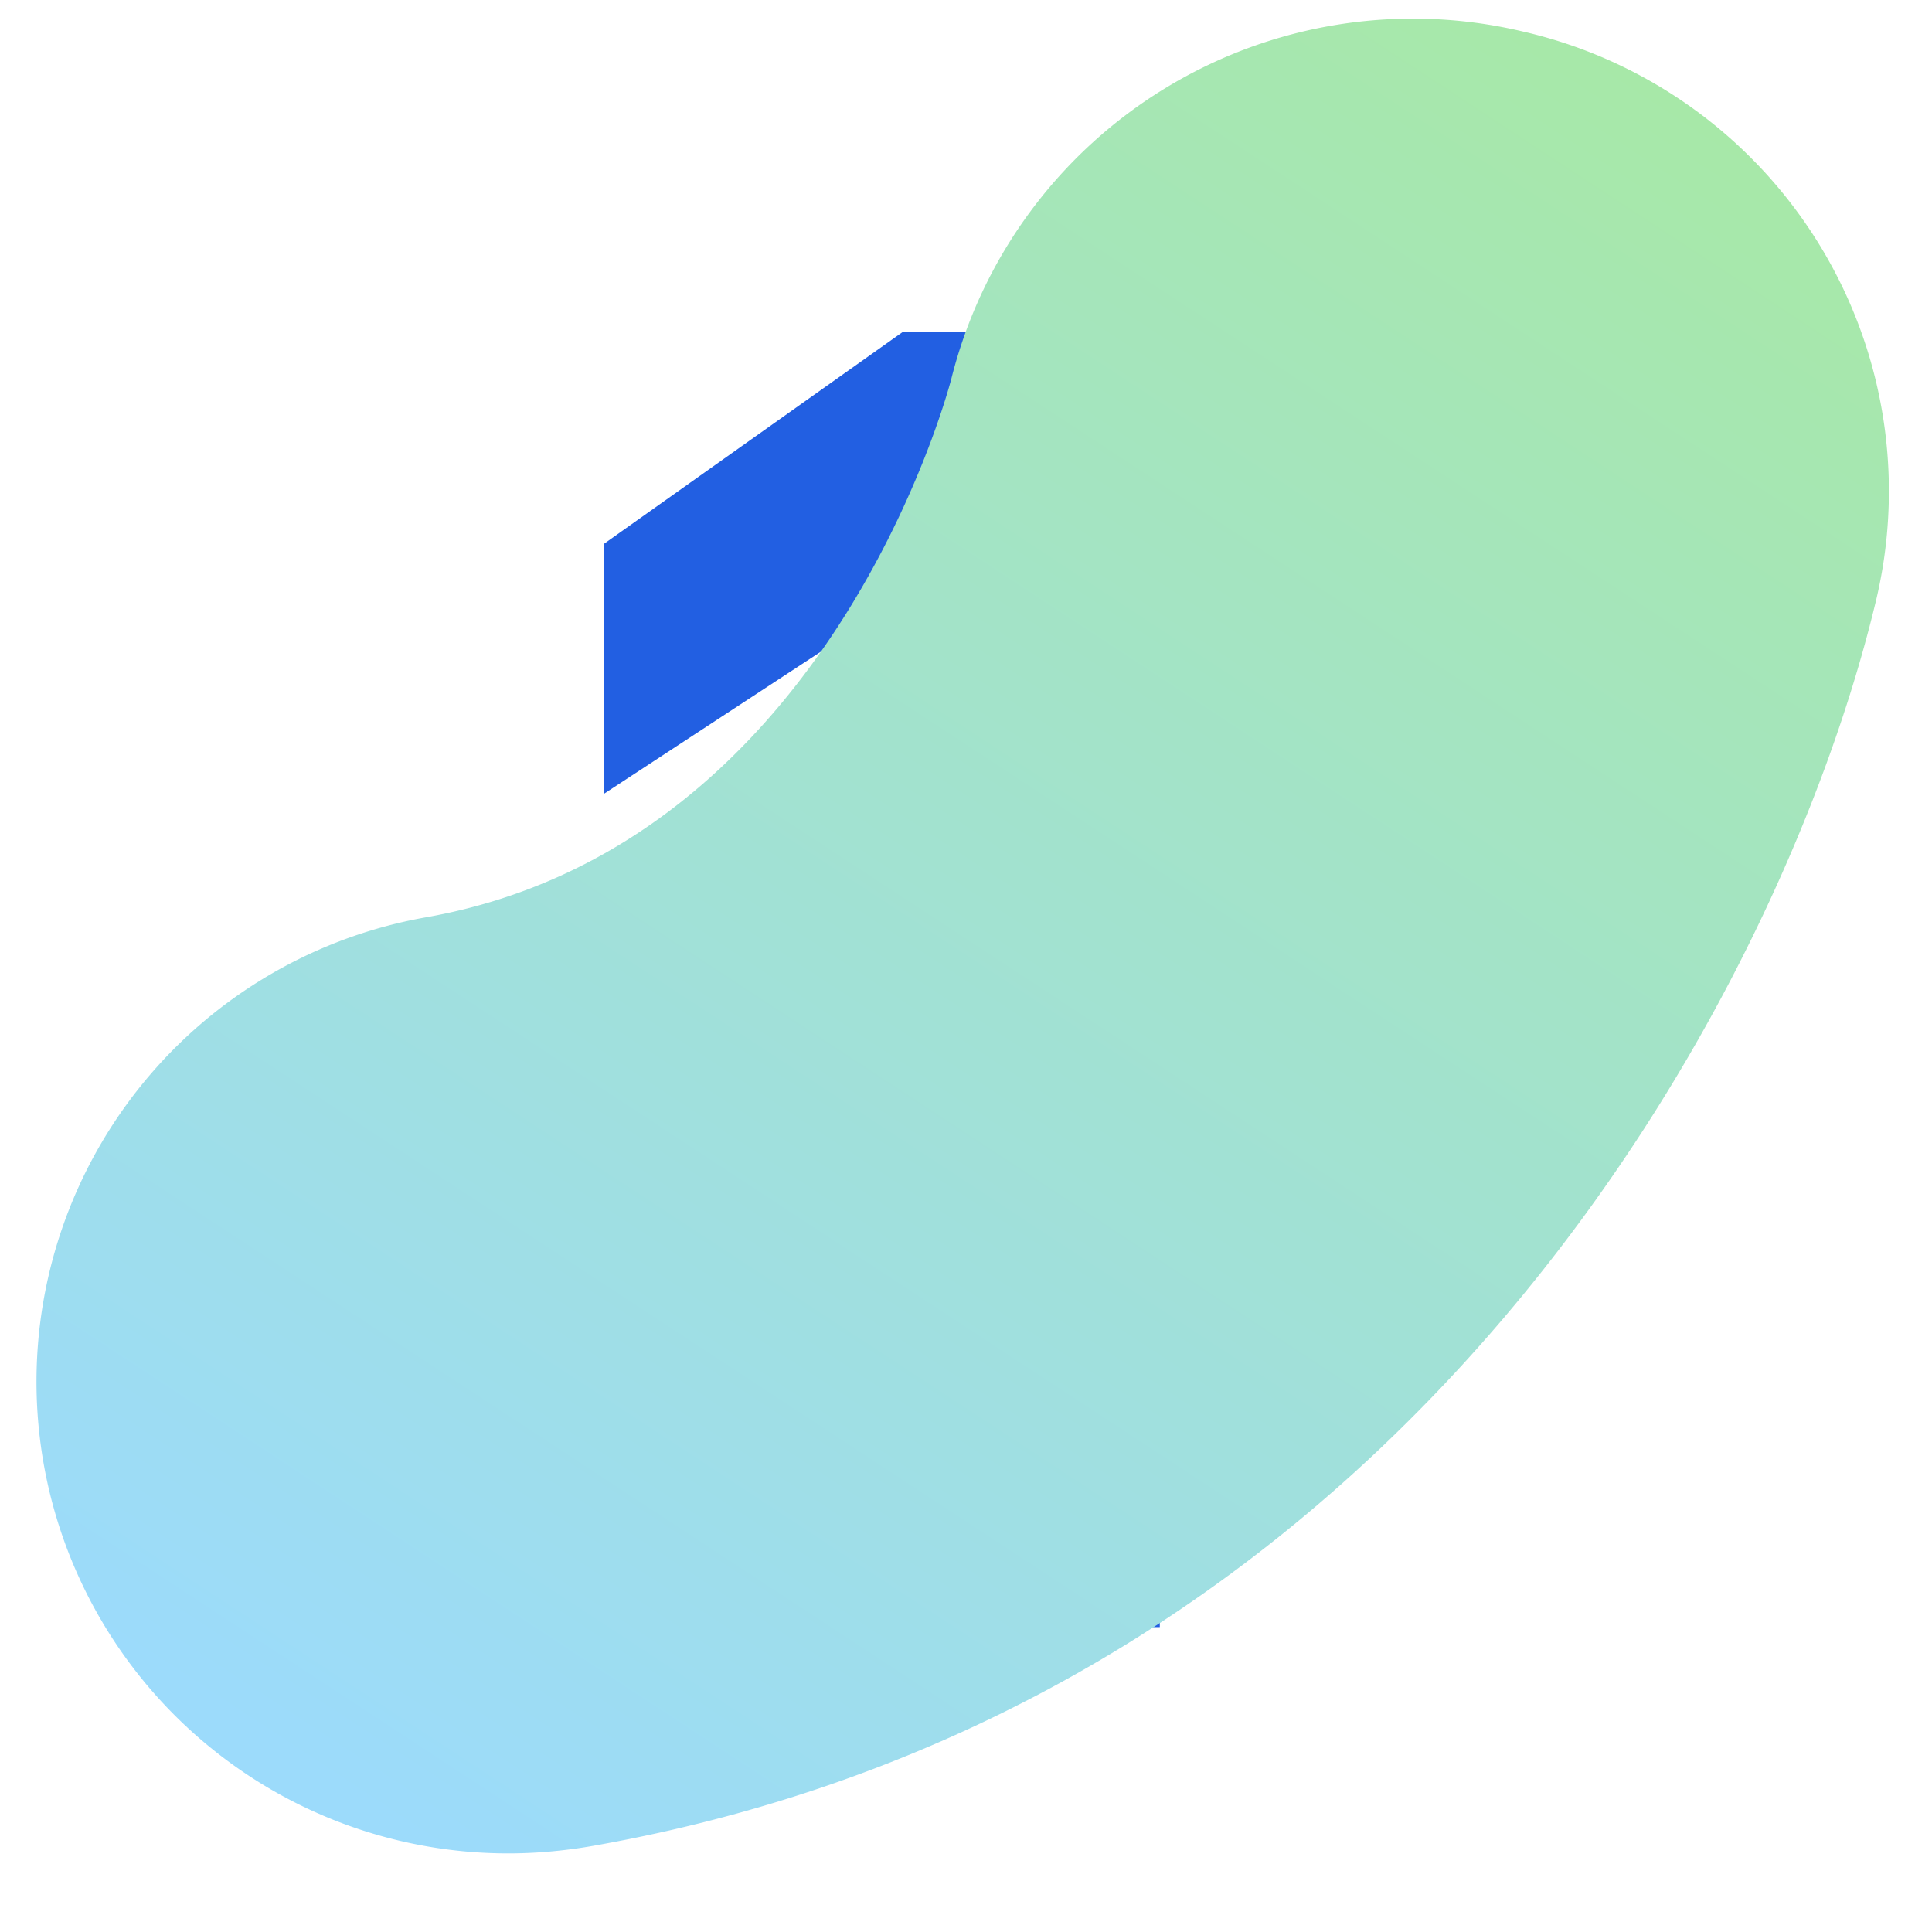 <svg xmlns="http://www.w3.org/2000/svg" xmlns:xlink="http://www.w3.org/1999/xlink" width="64" height="64" viewBox="0 0 64 64"><rect x="0" y="0" width="64" height="64" fill="#333333" stroke="none"/><defs><linearGradient id="a" x1="0.057" y1="1.007" x2="0.906" y2="0.08" gradientUnits="objectBoundingBox"><stop offset="0" stop-color="#a8e9a3"/><stop offset="1" stop-color="#9cdbfb"/></linearGradient><clipPath id="c"><rect width="64" height="64"/></clipPath></defs><g id="b" clip-path="url(#c)"><rect width="64" height="64" fill="#fff"/><path d="M10.62,0h9.72V-42.9H11.82l-9.9,7.02v8.28l8.7-5.7Z" transform="translate(18.08 53.9)" fill="#225fe2"/><path d="M48.646.043q-.568,0-1.143.04C20.2,2,5.374,24,.916,36.7a15.613,15.613,0,0,0,9.7,19.9,15.757,15.757,0,0,0,20-9.455c.325-.855,5.893-14.975,19.166-15.908A15.616,15.616,0,0,0,48.646.043Z" transform="matrix(-0.995, 0.105, -0.105, -0.995, 66.928, 56.24)" fill="url(#a)" style="mix-blend-mode:multiply;isolation:isolate"/></g></svg>
